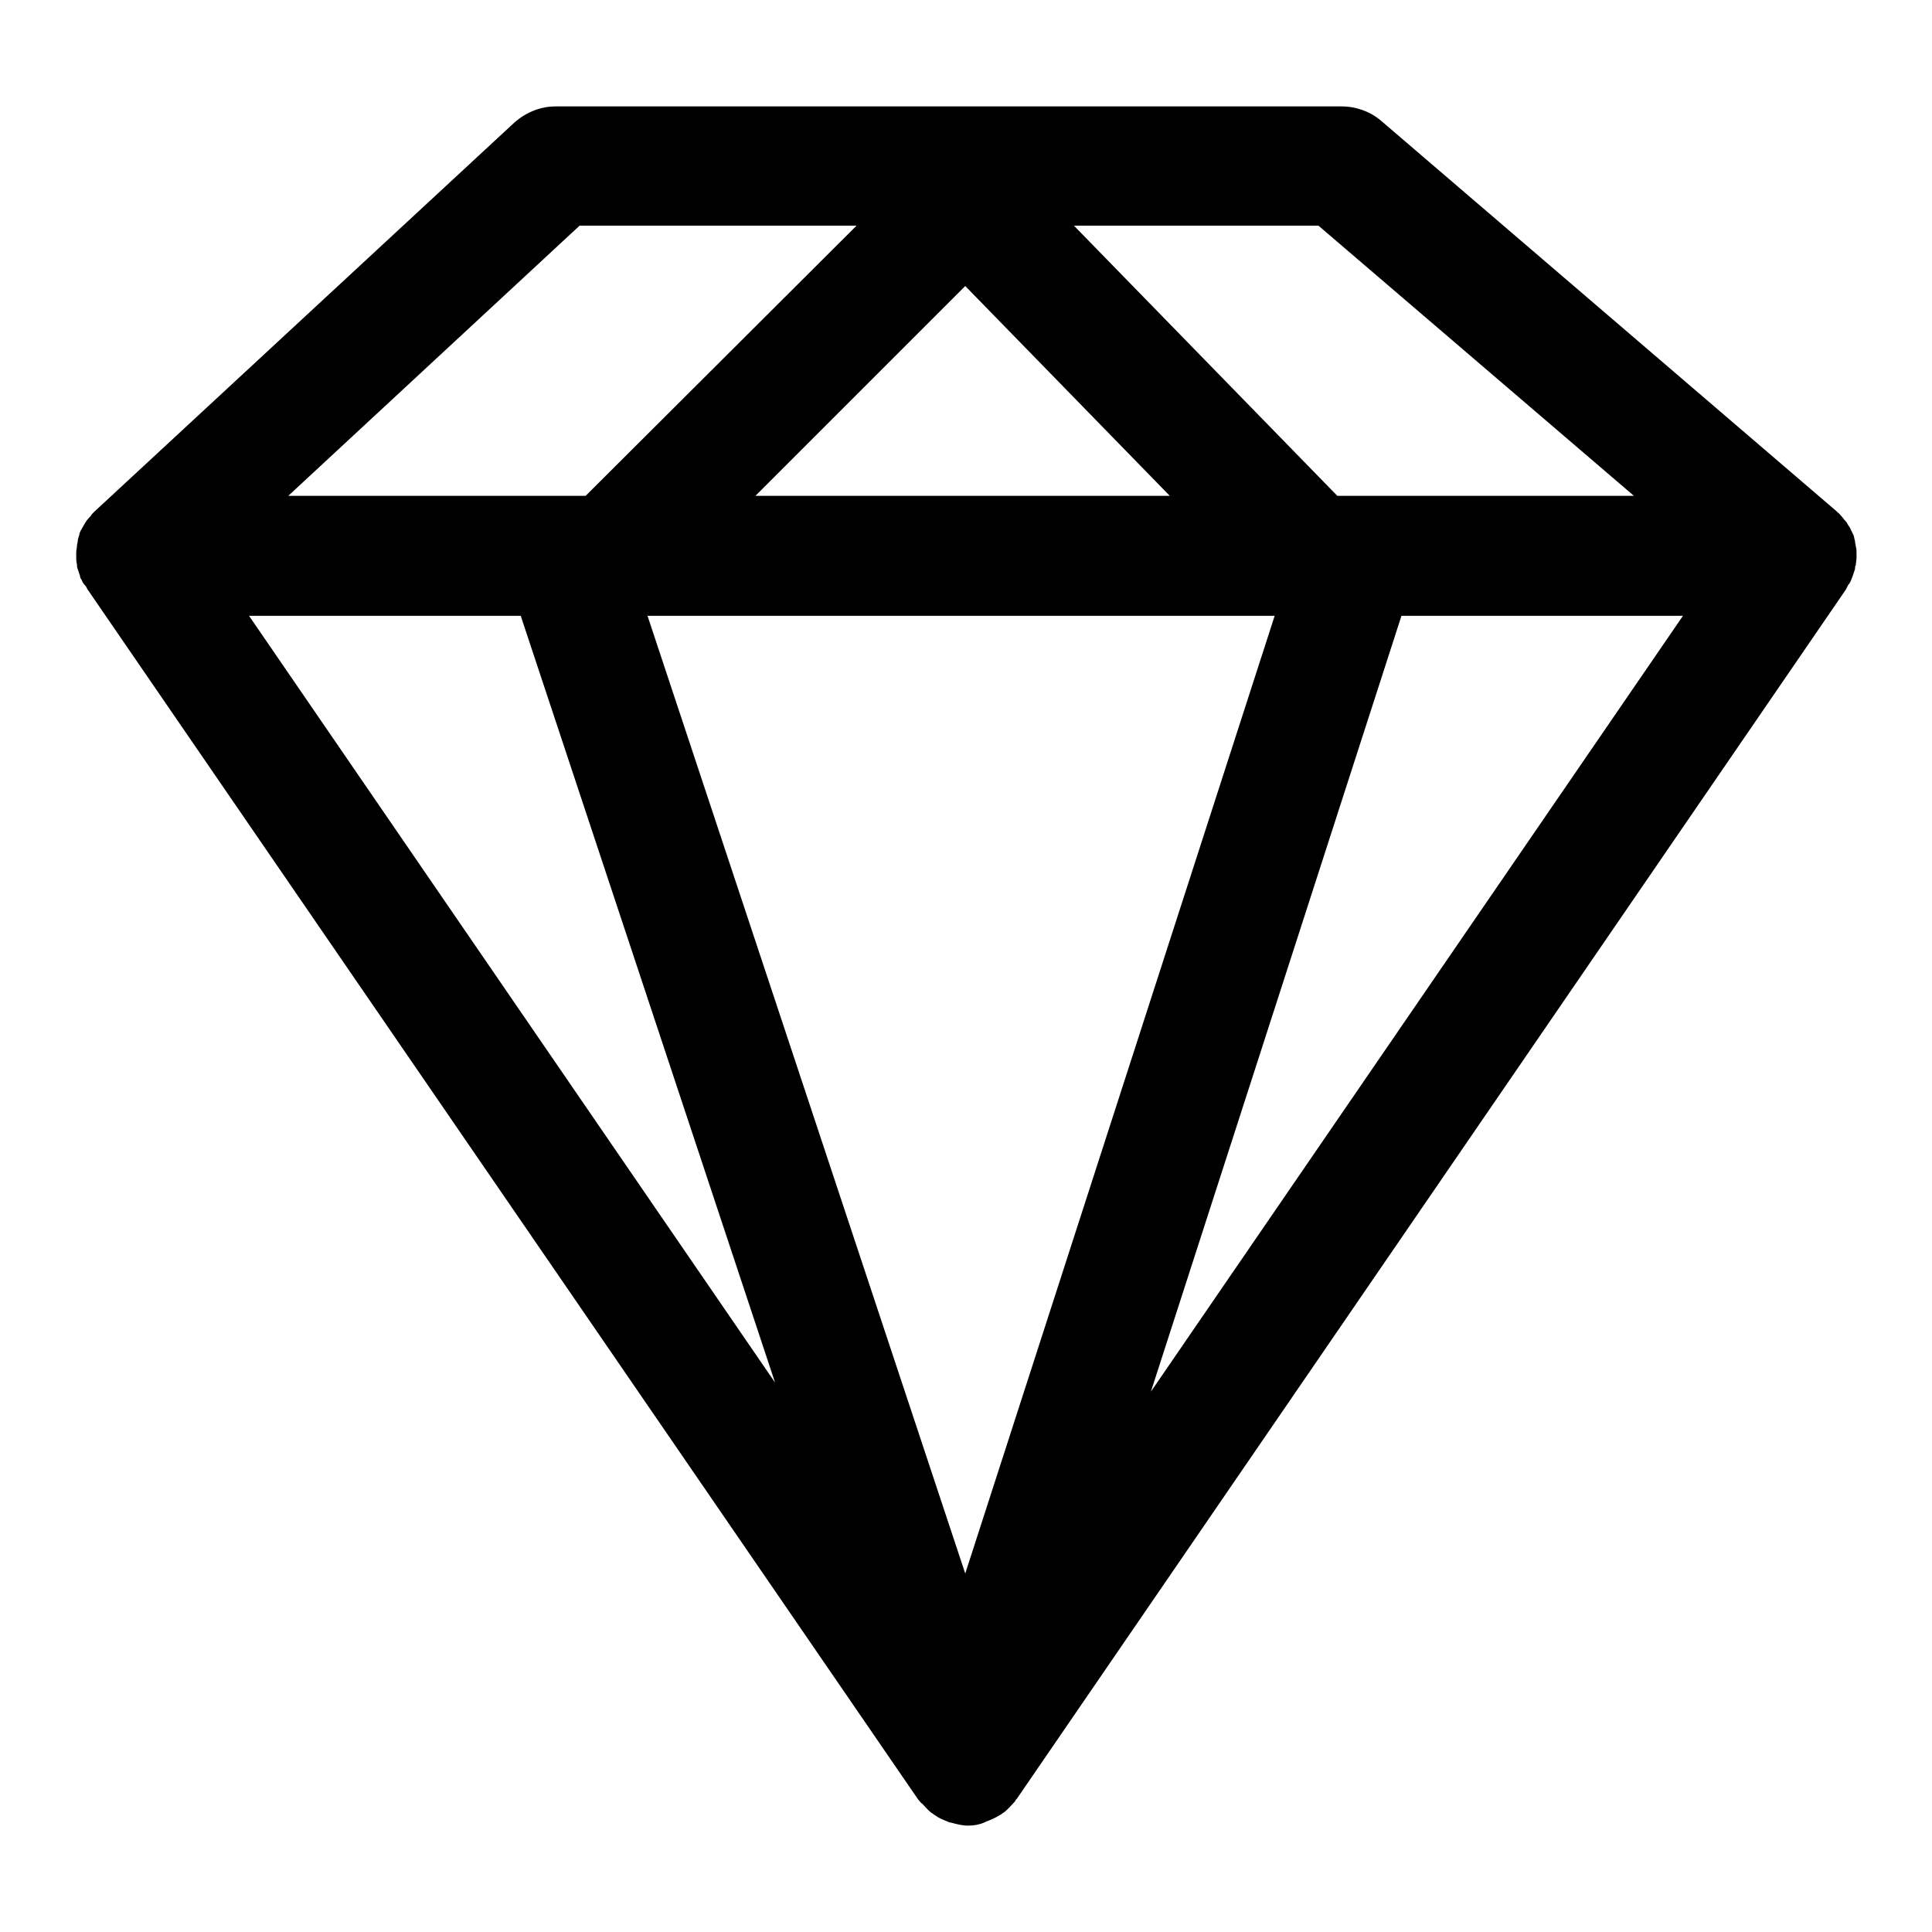 <?xml version="1.0" encoding="utf-8"?>
<!-- Svg Vector Icons : http://www.onlinewebfonts.com/icon -->
<!DOCTYPE svg PUBLIC "-//W3C//DTD SVG 1.1//EN" "http://www.w3.org/Graphics/SVG/1.1/DTD/svg11.dtd">
<svg version="1.1" xmlns="http://www.w3.org/2000/svg" xmlns:xlink="http://www.w3.org/1999/xlink" x="0px" y="0px" viewBox="0 0 256 256" enable-background="new 0 0 256 256" xml:space="preserve">
<g><g><g><path fill="#000000" d="M245.3,76.8c0.1-0.2,0.1-0.3,0.2-0.5c0.1-0.3,0.2-0.6,0.3-0.9c0-0.2,0-0.4,0.1-0.5c0-0.3,0.1-0.7,0.1-1c0-0.1,0-0.1,0-0.2c0-0.1,0-0.3,0-0.4c0-0.3,0-0.6-0.1-0.9c0-0.2-0.1-0.4-0.1-0.7c-0.1-0.3-0.1-0.5-0.2-0.8c-0.1-0.2-0.2-0.4-0.3-0.6c-0.1-0.2-0.2-0.5-0.4-0.7c-0.1-0.2-0.2-0.4-0.4-0.6c-0.2-0.2-0.3-0.4-0.5-0.6c-0.2-0.2-0.3-0.4-0.5-0.5c-0.1-0.1-0.1-0.1-0.2-0.2l-60.3-51.7c-1.4-1.2-3.3-1.9-5.2-1.9H73.6c-2,0-3.9,0.8-5.4,2.1L12.5,67.8c0,0-0.1,0.1-0.1,0.1c-0.1,0.1-0.3,0.3-0.4,0.5c-0.2,0.2-0.4,0.4-0.6,0.7c-0.1,0.2-0.2,0.3-0.3,0.5c-0.1,0.2-0.3,0.5-0.4,0.7c-0.1,0.2-0.2,0.4-0.2,0.6c-0.1,0.3-0.2,0.6-0.2,0.8c0,0.2-0.1,0.4-0.1,0.6c0,0.3-0.1,0.6-0.1,0.9c0,0.1,0,0.2,0,0.4c0,0.1,0,0.1,0,0.2c0,0.3,0,0.6,0.1,1c0,0.2,0,0.4,0.1,0.6c0.1,0.3,0.2,0.6,0.3,0.9c0,0.2,0.1,0.4,0.2,0.5c0.1,0.3,0.3,0.6,0.5,0.8c0.1,0.1,0.2,0.3,0.3,0.5v0l110.1,160.4c0,0,0.1,0.1,0.1,0.1c0.1,0.1,0.2,0.3,0.4,0.4c0.4,0.4,0.7,0.8,1.2,1.2c0.2,0.1,0.4,0.3,0.6,0.4c0.4,0.3,0.9,0.5,1.4,0.7c0.2,0.1,0.4,0.2,0.6,0.2c0.7,0.2,1.5,0.4,2.2,0.4h0c0,0,0,0,0.1,0c0.7,0,1.4-0.1,2.1-0.4c0.2-0.1,0.4-0.2,0.7-0.3c0.5-0.2,0.9-0.4,1.4-0.7c0.2-0.1,0.4-0.3,0.6-0.4c0.5-0.4,0.8-0.8,1.2-1.2c0.1-0.1,0.2-0.2,0.3-0.4c0,0,0-0.1,0.1-0.1L244.6,78.1v0c0.1-0.2,0.2-0.4,0.3-0.6C245.1,77.3,245.2,77.1,245.3,76.8z M168.9,81.6l-41,126.9L85.8,81.6H168.9z M100.1,65.7l27.8-27.8L155,65.7H100.1z M69,81.6l33.7,101.6L33,81.6H69z M185.7,81.6H223l-70.5,102.8L185.7,81.6z M216.5,65.7h-39.3l-34.9-35.8h32.4L216.5,65.7z M76.8,29.9h36.7L77.6,65.7H38.2L76.8,29.9z"/></g><g></g><g></g><g></g><g></g><g></g><g></g><g></g><g></g><g></g><g></g><g></g><g></g><g></g><g></g><g></g></g></g>
</svg>